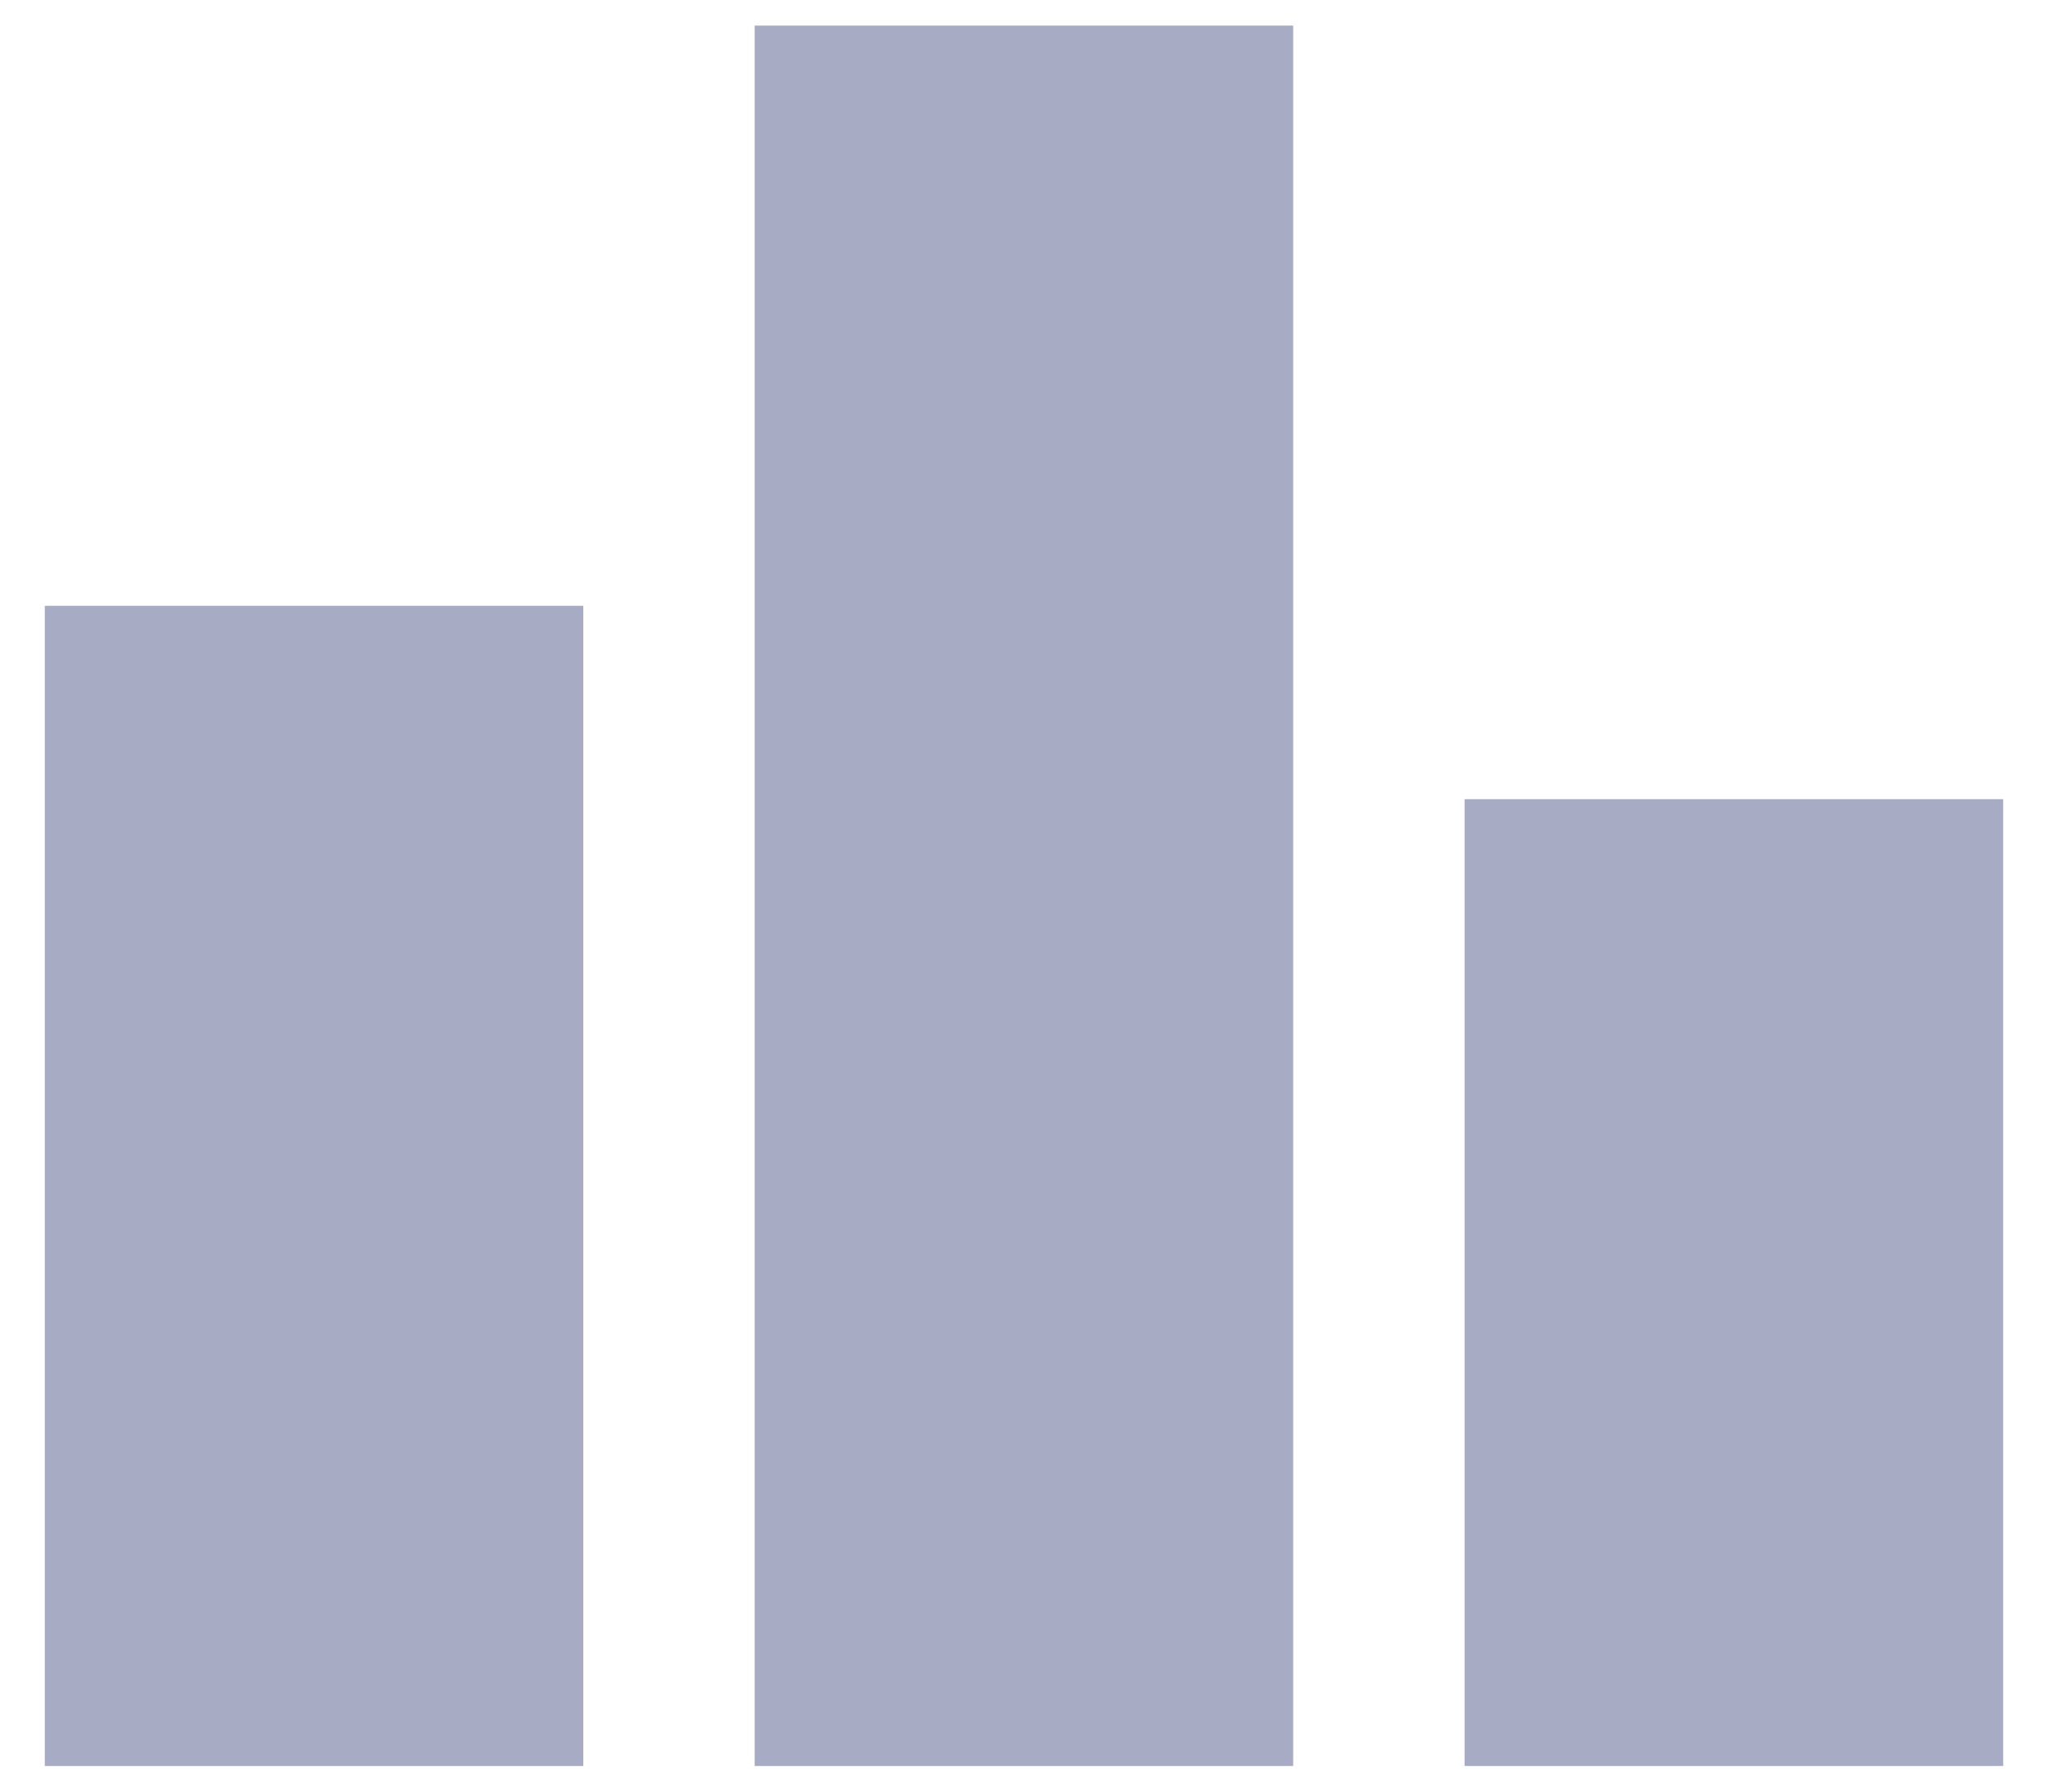 <svg width="16" height="14" viewBox="0 0 16 14" fill="none" xmlns="http://www.w3.org/2000/svg">
<path d="M4.557 13.8H0.35V4.734H4.557V13.8ZM10.103 0.2H5.896V13.8H10.103V0.2ZM15.65 6.245H11.442V13.8H15.65V6.245Z" fill="#A7ABC3"/>
</svg>
